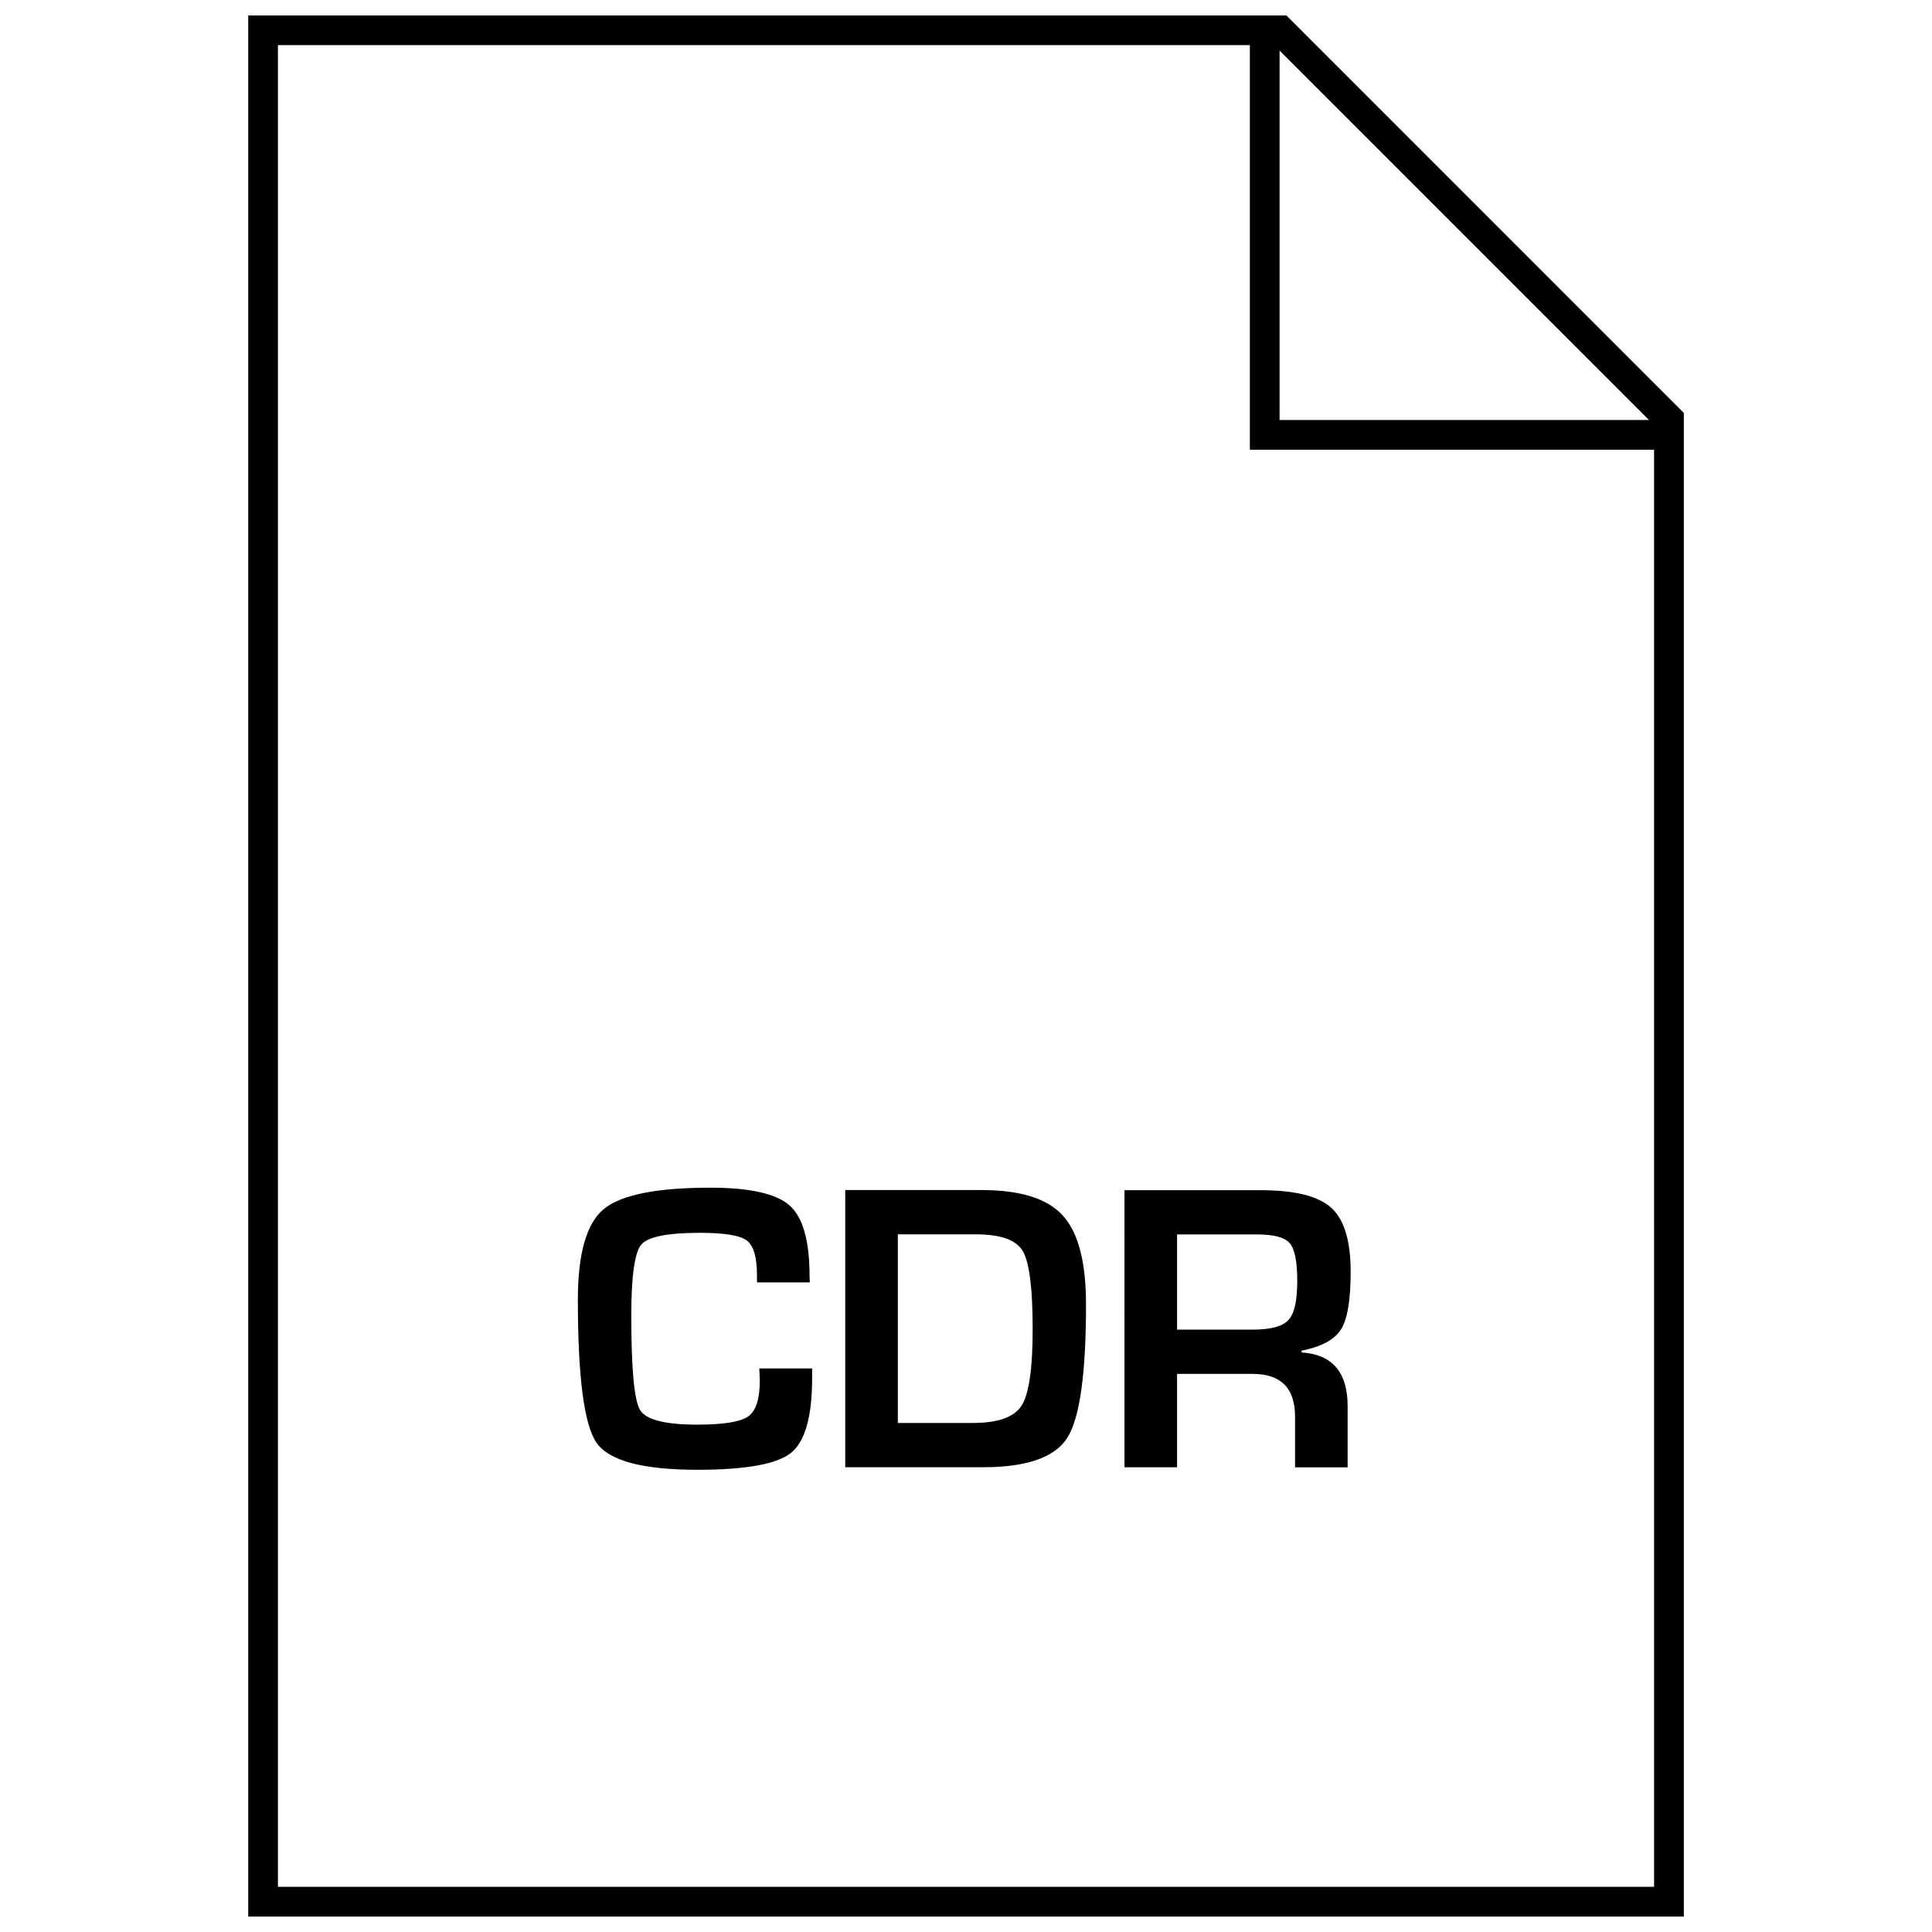 <?xml version="1.0" encoding="UTF-8"?>
<!-- Uploaded to: SVG Repo, www.svgrepo.com, Generator: SVG Repo Mixer Tools -->
<svg width="800px" height="800px" version="1.1" viewBox="144 144 512 512" xmlns="http://www.w3.org/2000/svg">
 <defs>
  <clipPath id="a">
   <path d="m209 148.09h382v503.81h-382z"/>
  </clipPath>
 </defs>
 <path d="m345.35 509.91c0 4.879-1.023 8.047-3.102 9.477-2.062 1.434-6.551 2.156-13.461 2.156-8.551 0-13.586-1.289-15.16-3.871-1.559-2.582-2.332-10.895-2.332-24.969 0-10.438 0.883-16.719 2.613-18.828 1.73-2.109 6.926-3.164 15.57-3.164 6.453 0 10.598 0.66 12.406 2.016 1.812 1.34 2.723 4.41 2.723 9.227v1.891h13.996l-0.062-1.668c0-9.336-1.746-15.555-5.273-18.703-3.512-3.133-10.5-4.723-20.988-4.723-14.375 0-23.836 1.922-28.355 5.731-4.519 3.824-6.785 11.793-6.785 23.93 0 20.594 1.652 33.25 4.992 37.992 3.336 4.738 12.25 7.102 26.75 7.102 12.77 0 21.02-1.496 24.75-4.488 3.715-2.992 5.59-9.605 5.59-19.836v-2.519h-13.996z"/>
 <path d="m404.11 459.37h-36.117v73.461h36.543c11.57 0 19.035-2.613 22.324-7.824 3.305-5.227 4.945-17.004 4.945-35.328 0-11.227-2.047-19.082-6.172-23.57-4.082-4.488-11.262-6.738-21.523-6.738zm10.625 57.133c-1.953 3.055-6.266 4.598-12.941 4.598h-19.852v-49.988h20.703c6.504 0 10.629 1.465 12.375 4.394 1.762 2.961 2.644 9.84 2.644 20.656 0.016 10.5-0.977 17.27-2.93 20.34z"/>
 <path d="m442 532.85h13.934v-24.75h20.074c7.445 0 11.195 3.777 11.195 11.352v13.414h13.934v-16.199c0-8.988-4.062-13.746-12.203-14.25v-0.473c5.258-1.039 8.77-2.945 10.453-5.652 1.715-2.723 2.551-7.809 2.551-15.223 0-8.188-1.684-13.84-5.102-16.957-3.418-3.117-9.621-4.691-18.609-4.691h-36.227zm13.918-61.719h21.004c4.551 0 7.512 0.754 8.832 2.281 1.355 1.527 2.031 4.914 2.031 10.156 0 5.133-0.77 8.551-2.332 10.25-1.559 1.699-4.738 2.551-9.508 2.551h-20.012v-25.238z"/>
 <g clip-path="url(#a)">
  <path d="m590.22 253.41-105.3-105.31h-275.14v503.81h380.45l0.004-388.72v-9.777zm-107.12-96.008 97.898 97.898h-97.898zm99.254 486.63h-364.7v-488.07h257.57v107.22h107.12z"/>
 </g>
</svg>